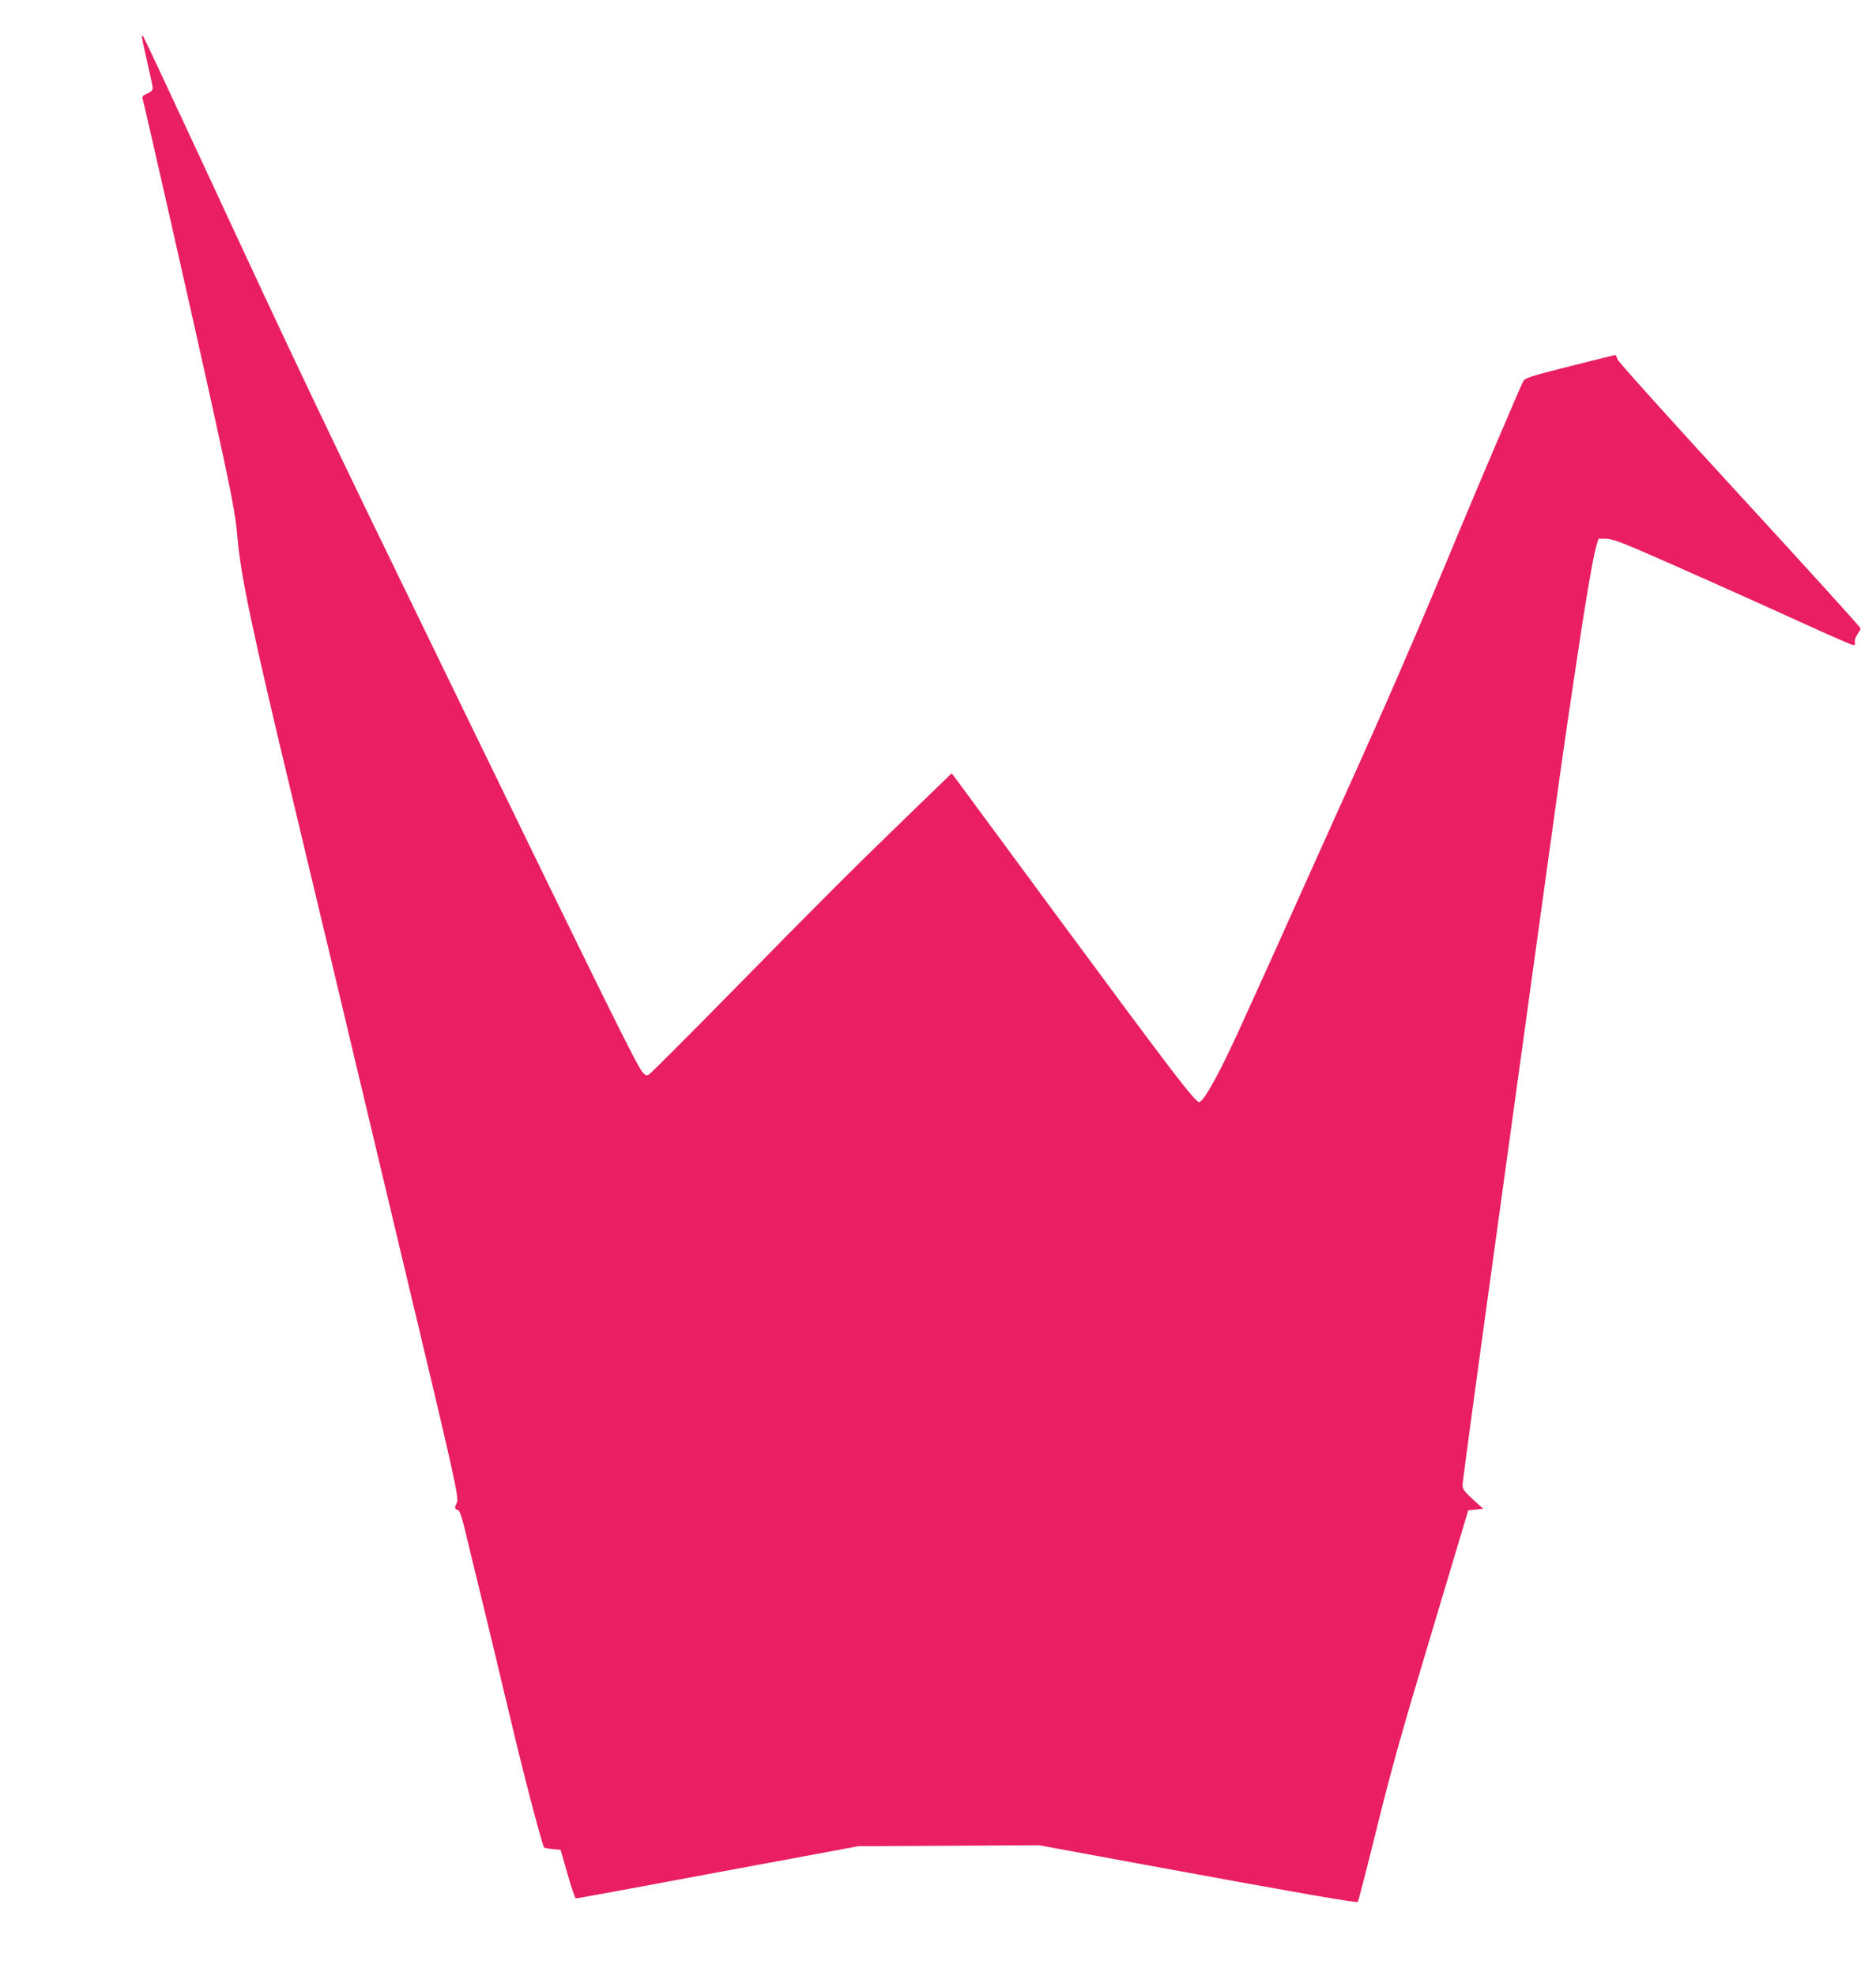 <?xml version="1.0" standalone="no"?>
<!DOCTYPE svg PUBLIC "-//W3C//DTD SVG 20010904//EN"
 "http://www.w3.org/TR/2001/REC-SVG-20010904/DTD/svg10.dtd">
<svg version="1.0" xmlns="http://www.w3.org/2000/svg"
 width="1216pt" height="1280pt" viewBox="0 0 1216 1280"
 preserveAspectRatio="xMidYMid meet">
<g transform="translate(0,1280) scale(0.1,-0.1)"
fill="#e91e63" stroke="none">
<path d="M920 12560 c0 -8 16 -82 35 -164 19 -82 35 -157 35 -168 0 -12 -12
-24 -36 -34 -25 -11 -34 -19 -30 -32 13 -44 304 -1326 436 -1922 137 -619 168
-776 179 -920 21 -249 94 -597 365 -1725 63 -264 135 -565 160 -670 25 -104
63 -264 85 -355 22 -91 81 -338 131 -550 86 -362 219 -920 311 -1305 365
-1527 387 -1622 369 -1654 -14 -27 -13 -39 6 -43 12 -2 25 -36 46 -123 98
-400 230 -948 304 -1260 75 -319 199 -792 211 -805 2 -2 27 -7 56 -10 l51 -5
45 -157 c24 -87 49 -158 54 -158 5 0 420 76 921 170 l911 169 585 3 585 3 690
-127 c1005 -185 1369 -248 1376 -240 4 4 59 218 123 477 92 373 165 634 355
1265 l238 795 49 5 48 5 -67 61 c-56 51 -67 67 -67 93 0 17 83 633 185 1369
498 3610 458 3323 546 3912 60 408 114 727 135 798 l15 52 45 0 c35 0 86 -17
208 -69 212 -91 739 -326 1098 -490 158 -72 294 -131 302 -131 9 0 12 7 9 20
-3 10 4 32 16 49 12 16 21 34 21 40 0 7 -352 394 -782 862 -442 480 -787 864
-793 880 -5 16 -12 29 -15 29 -3 0 -135 -33 -295 -73 -261 -66 -291 -76 -302
-98 -20 -38 -314 -729 -420 -984 -255 -617 -474 -1122 -768 -1770 -40 -88
-161 -358 -270 -600 -108 -242 -221 -492 -250 -555 -29 -63 -85 -186 -124
-273 -131 -290 -239 -487 -268 -487 -27 0 -178 198 -928 1214 -296 401 -569
772 -607 823 l-69 93 -297 -287 c-392 -381 -514 -502 -1127 -1126 -286 -291
-528 -533 -539 -539 -16 -9 -24 -6 -43 18 -40 50 -240 455 -1183 2394 -912
1874 -1014 2088 -1695 3555 -192 413 -352 754 -357 760 -5 5 -8 3 -8 -5z"/>
</g>
</svg>
